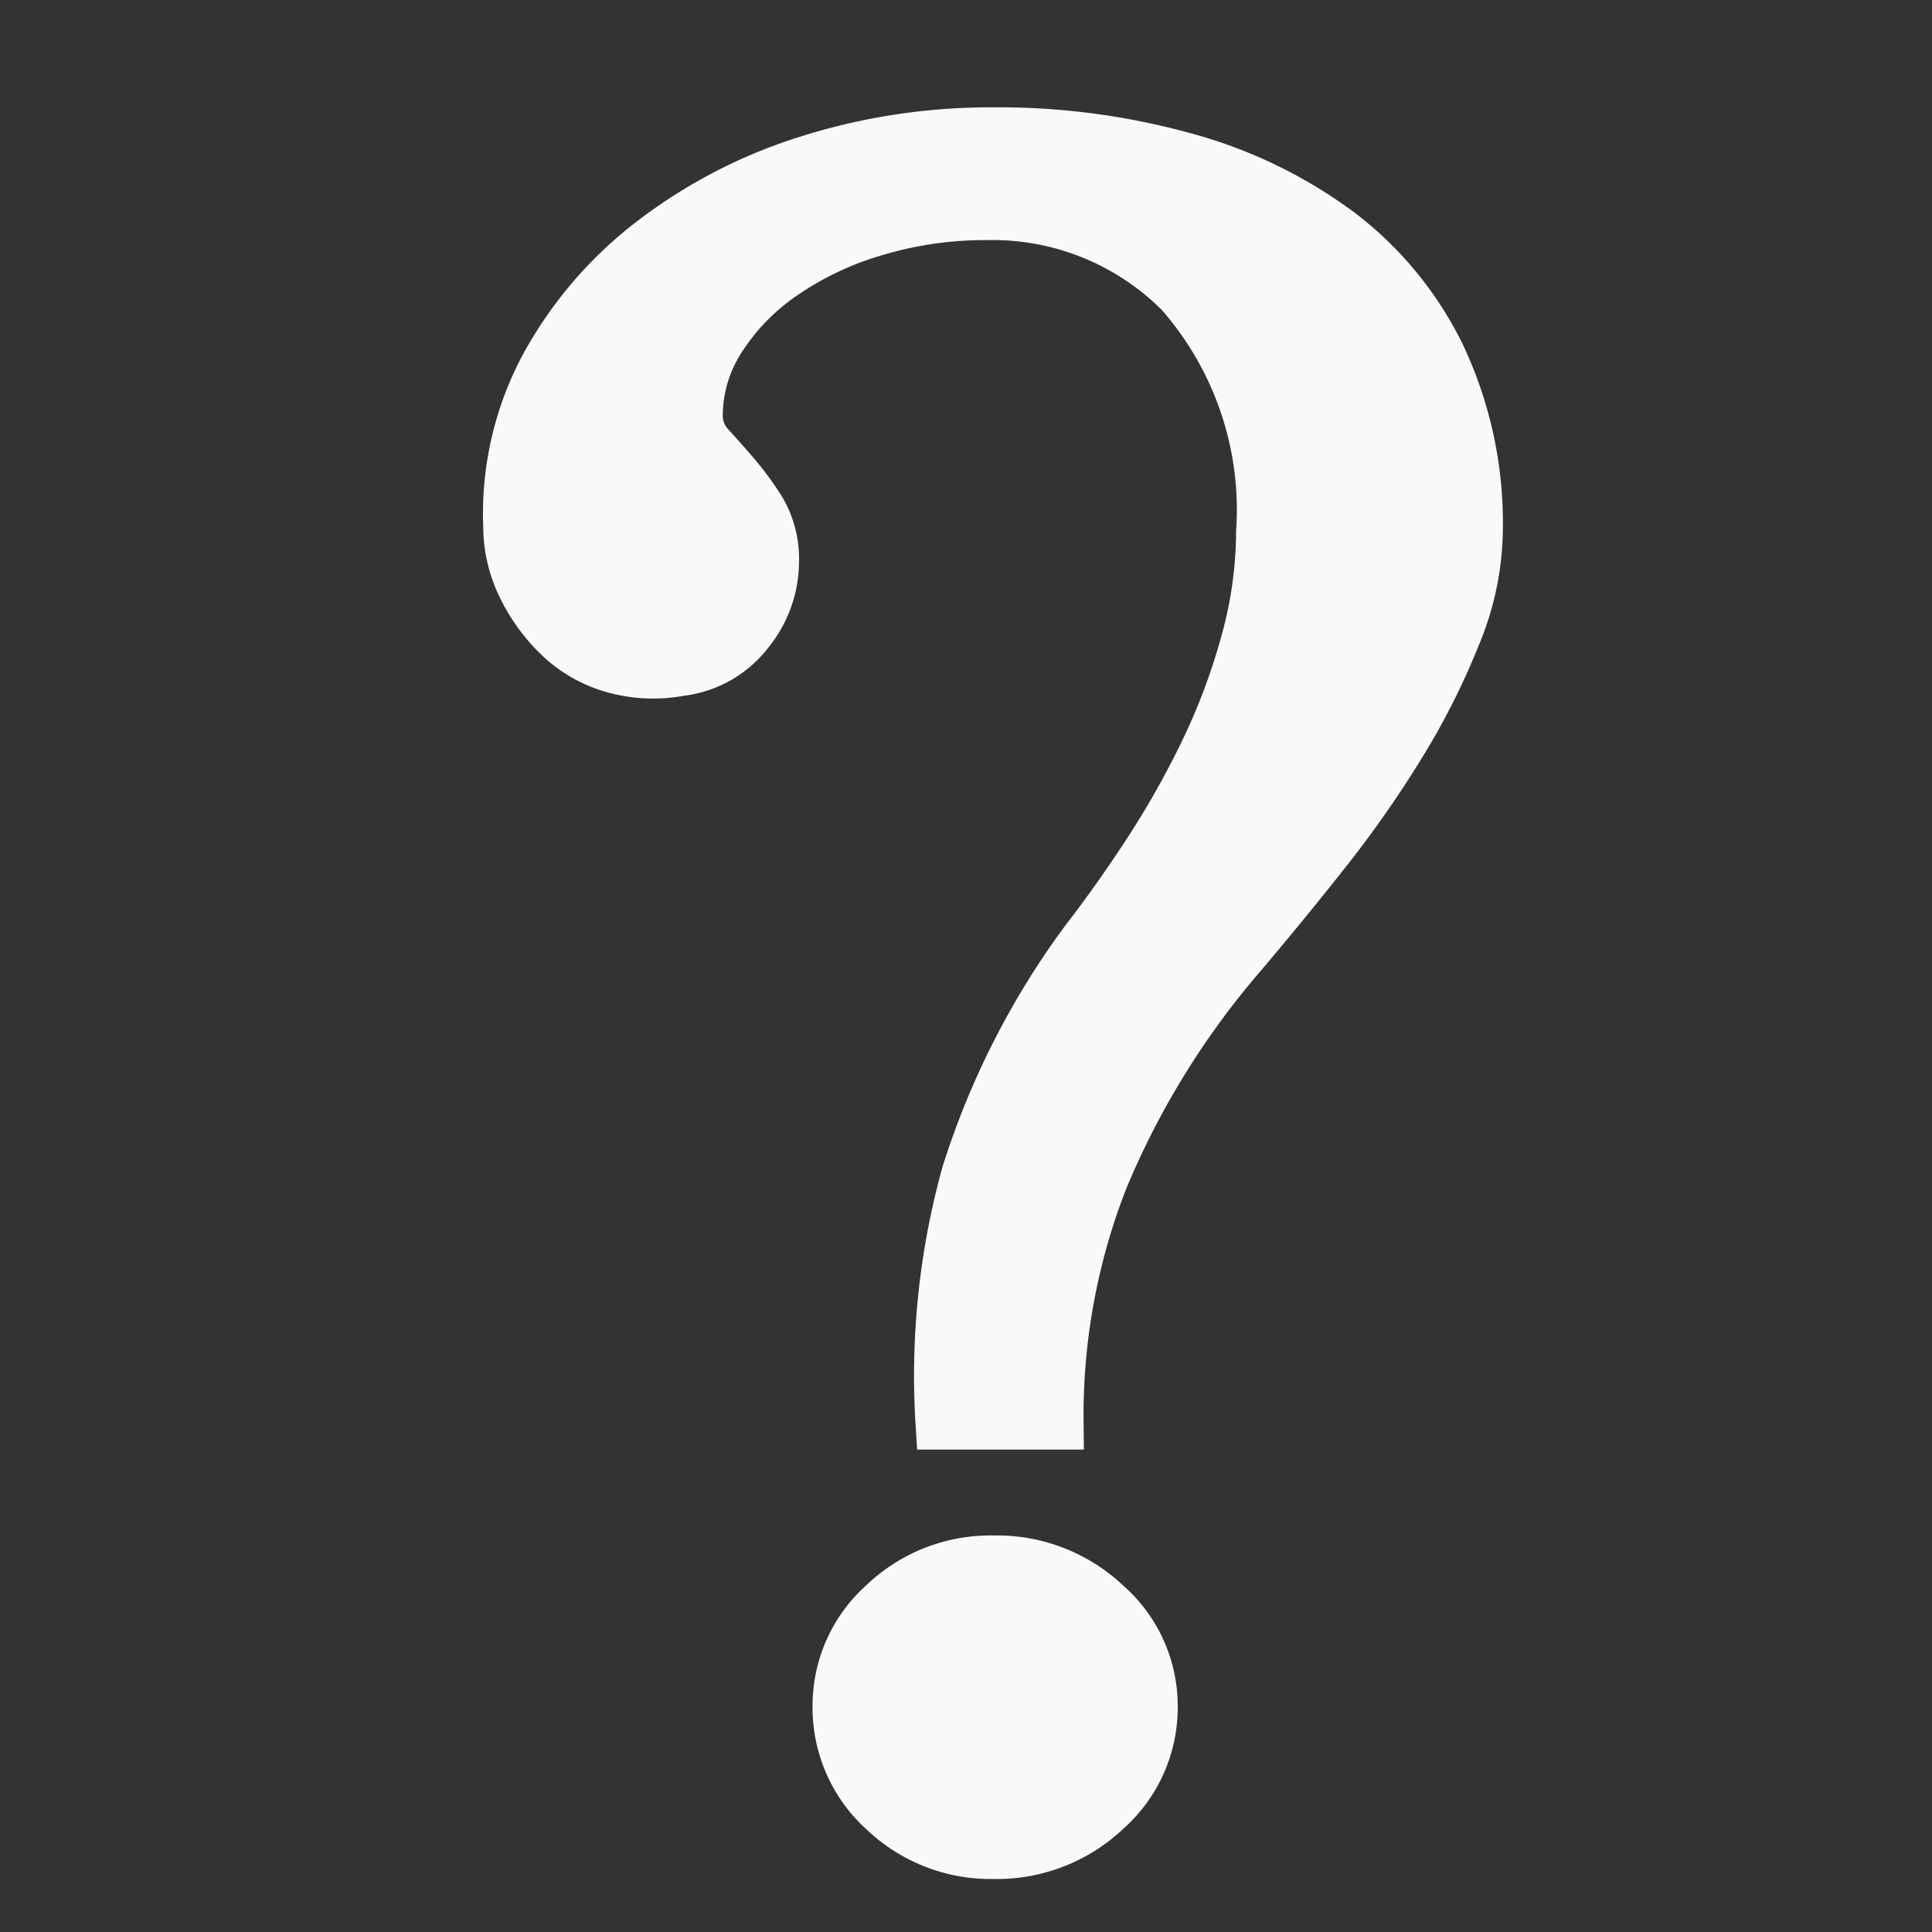 <svg xmlns="http://www.w3.org/2000/svg" width="36" height="36" viewBox="0 0 36 36">
  <rect x="0" y="0" width="36" height="36" fill="#333333" stroke="none"/>
  <g id="faq_wh" transform="translate(-202 -3912)">
    <path id="패스_76" data-name="패스 76" d="M6.129-10.221A2.047,2.047,0,0,1,5.67-8.96a1.849,1.849,0,0,1-1.253.718A2.705,2.705,0,0,1,3.164-8.3a2.39,2.39,0,0,1-1-.582,3.251,3.251,0,0,1-.668-.931,2.53,2.53,0,0,1-.251-1.105,5.77,5.77,0,0,1,.689-2.967,7.359,7.359,0,0,1,1.984-2.308A9.323,9.323,0,0,1,6.8-17.687a11.256,11.256,0,0,1,3.466-.524,12.941,12.941,0,0,1,3.529.465,8.576,8.576,0,0,1,2.86,1.377,6.372,6.372,0,0,1,1.9,2.308,7.279,7.279,0,0,1,.689,3.258,5.2,5.2,0,0,1-.4,1.9,13.229,13.229,0,0,1-1.023,2.036A20.485,20.485,0,0,1,16.38-4.81q-.814,1.028-1.608,1.959a15.569,15.569,0,0,0-2.505,4.092A12.1,12.1,0,0,0,11.432,5.8H9.3a14.043,14.043,0,0,1,.48-4.616A14.738,14.738,0,0,1,12.017-3.2q.543-.7,1.127-1.59a16.872,16.872,0,0,0,1.065-1.881,11.893,11.893,0,0,0,.773-2.056,7.836,7.836,0,0,0,.292-2.075,6.157,6.157,0,0,0-1.524-4.48,4.964,4.964,0,0,0-3.612-1.455,7.161,7.161,0,0,0-2.13.31,6,6,0,0,0-1.733.834,4.181,4.181,0,0,0-1.148,1.2,2.664,2.664,0,0,0-.418,1.416.862.862,0,0,0,.23.6q.23.252.48.543a5.322,5.322,0,0,1,.48.659A1.772,1.772,0,0,1,6.129-10.221ZM10.263,8.4a2.929,2.929,0,0,1,2.067.8,2.486,2.486,0,0,1,.856,1.881,2.526,2.526,0,0,1-.856,1.92,2.929,2.929,0,0,1-2.067.8,2.856,2.856,0,0,1-2.046-.8,2.555,2.555,0,0,1-.835-1.92,2.513,2.513,0,0,1,.835-1.881A2.856,2.856,0,0,1,10.263,8.4Z" transform="translate(210.259 3932.711)" fill="#f9f9f9" stroke="#f9f9f9" stroke-width="1"/>
    <rect id="사각형_96" data-name="사각형 96" width="36" height="36" transform="translate(202 3912)" fill="none"/>
  </g>
</svg>
